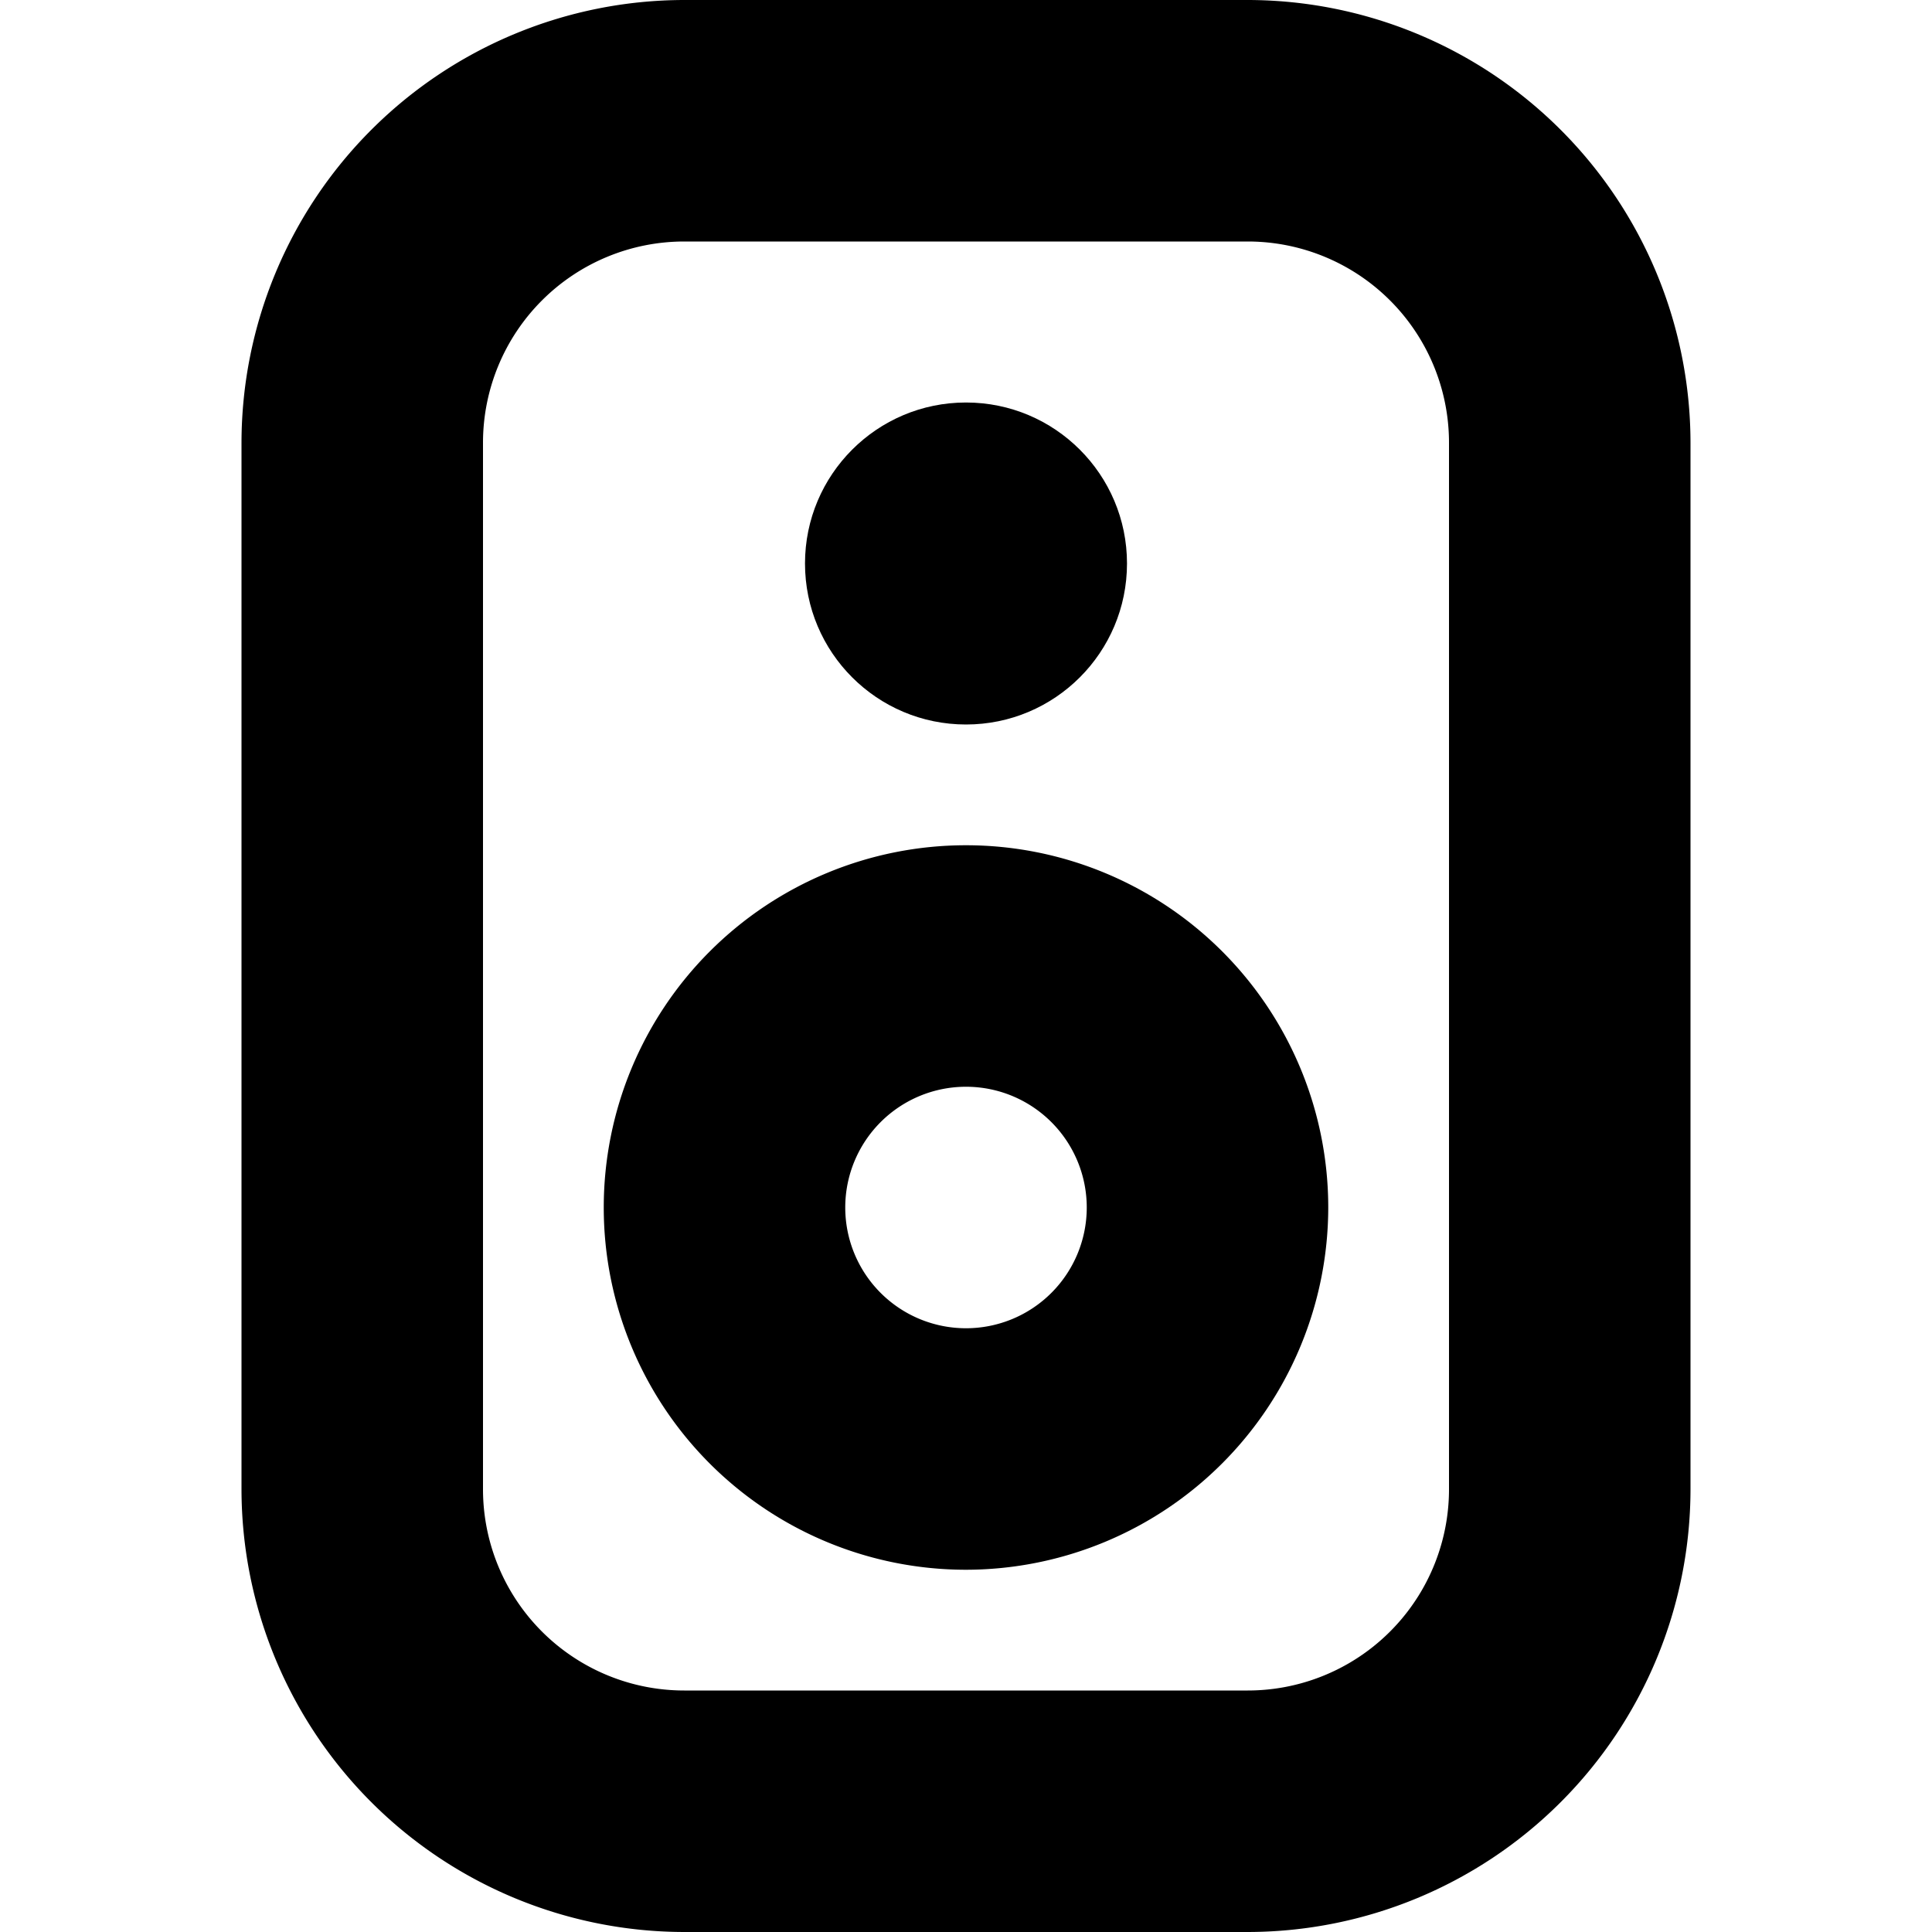 <?xml version="1.0" encoding="UTF-8"?>
<svg xmlns="http://www.w3.org/2000/svg" id="Bold" viewBox="0 0 24 24" width="512" height="512"><path d="M15.5,24h-7A5.506,5.506,0,0,1,3,18.5V5.5A5.506,5.506,0,0,1,8.5,0h7A5.506,5.506,0,0,1,21,5.5v13A5.506,5.506,0,0,1,15.5,24ZM8.5,3A2.5,2.5,0,0,0,6,5.5v13A2.5,2.5,0,0,0,8.5,21h7A2.5,2.5,0,0,0,18,18.5V5.5A2.5,2.5,0,0,0,15.5,3Z"/><circle cx="12" cy="7" r="2"/><path d="M12,19.5A4.5,4.5,0,1,1,16.5,15,4.505,4.505,0,0,1,12,19.5Zm0-6A1.5,1.5,0,1,0,13.5,15,1.5,1.5,0,0,0,12,13.5Z"/></svg>
